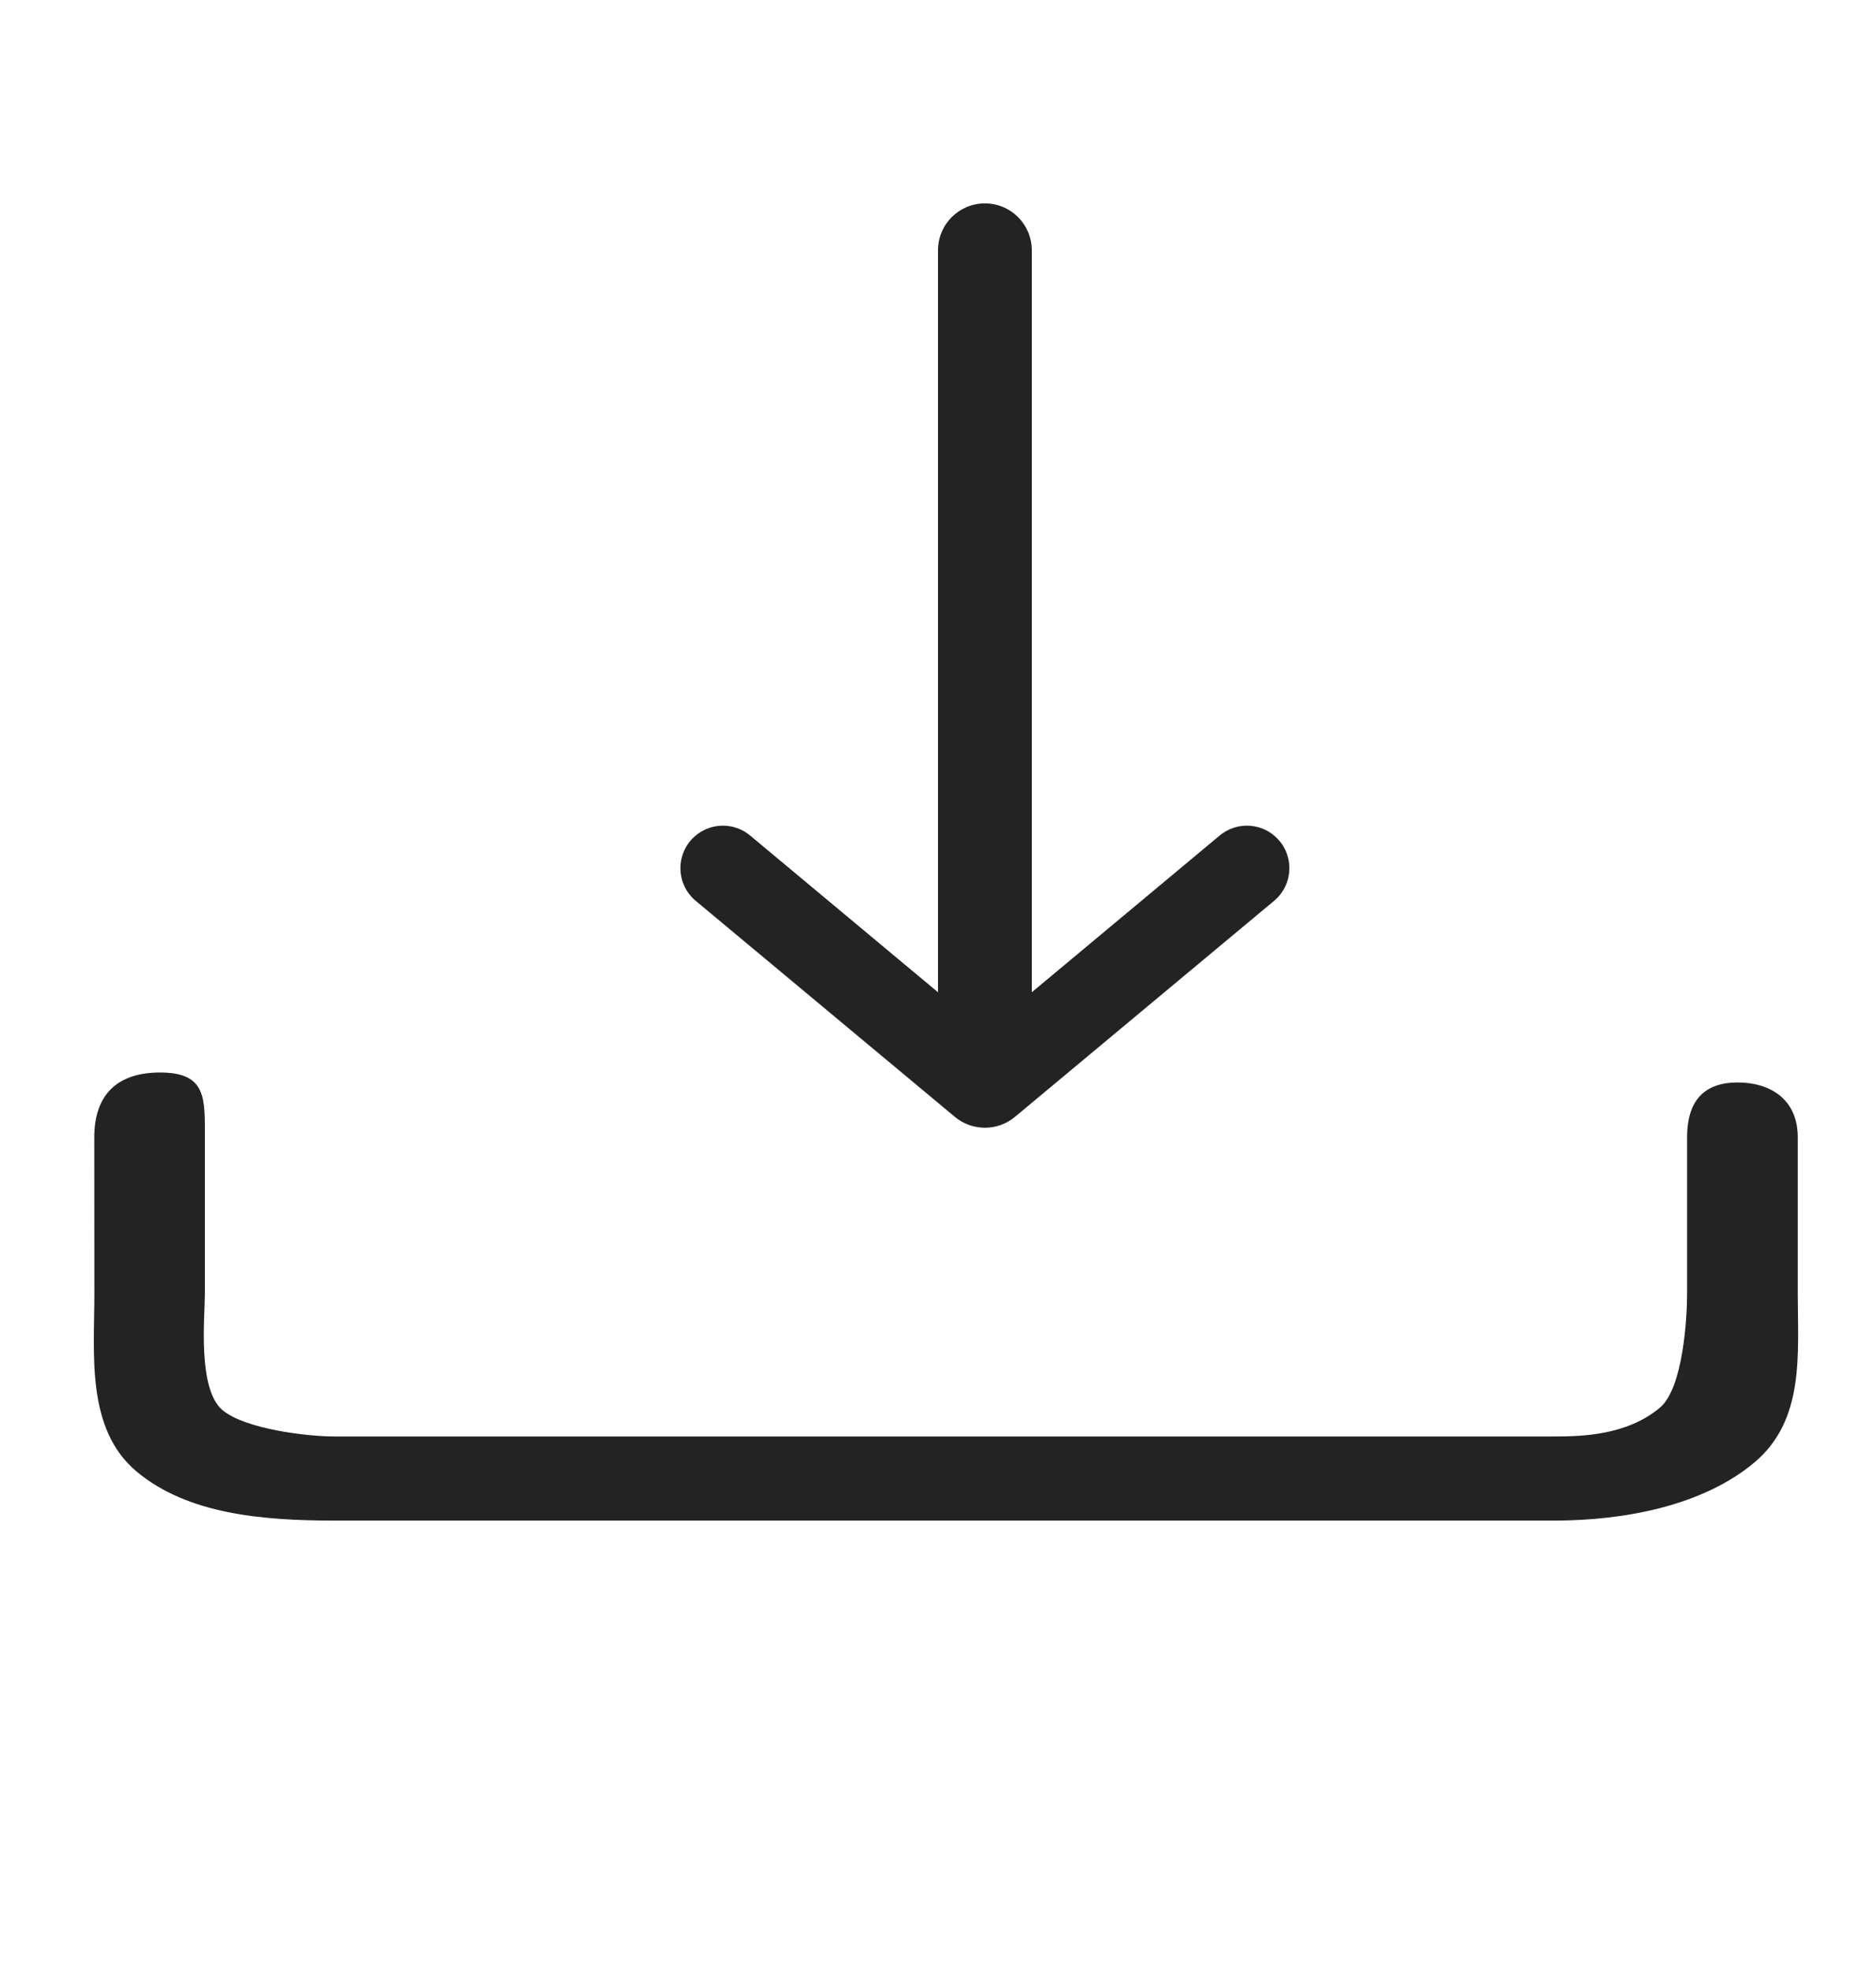 <svg width="20" height="21" viewBox="0 0 20 21" fill="none" xmlns="http://www.w3.org/2000/svg">
<path fill-rule="evenodd" clip-rule="evenodd" d="M1.707 11.427C2.204 11.427 2.184 11.704 2.184 12.118V13.785C2.184 14.028 2.103 14.799 2.373 15.025C2.615 15.226 3.273 15.305 3.565 15.305H16.565C16.856 15.305 17.34 15.295 17.694 15C17.947 14.79 17.986 14.028 17.986 13.785V12.118C17.986 11.704 18.19 11.533 18.526 11.533C18.862 11.533 19.166 11.704 19.166 12.118V13.785C19.166 14.426 19.244 15.132 18.7 15.585C18.156 16.038 17.334 16.201 16.565 16.201H3.565C2.796 16.201 2.002 16.133 1.458 15.68C0.914 15.226 1.006 14.426 1.006 13.785L1.005 12.118C1.005 11.704 1.21 11.427 1.707 11.427Z" fill="#232323"/>
<path d="M7.417 8.902C7.2 9.083 7.2 9.417 7.417 9.598L10.18 11.9C10.365 12.054 10.635 12.054 10.82 11.9L13.583 9.598C13.8 9.417 13.8 9.083 13.583 8.902C13.415 8.762 13.171 8.762 13.003 8.902L11 10.572V2.667C11 2.39 10.776 2.167 10.5 2.167C10.224 2.167 10 2.39 10 2.667V10.572L7.997 8.902C7.829 8.762 7.585 8.762 7.417 8.902Z" fill="#232323"/>
</svg>
